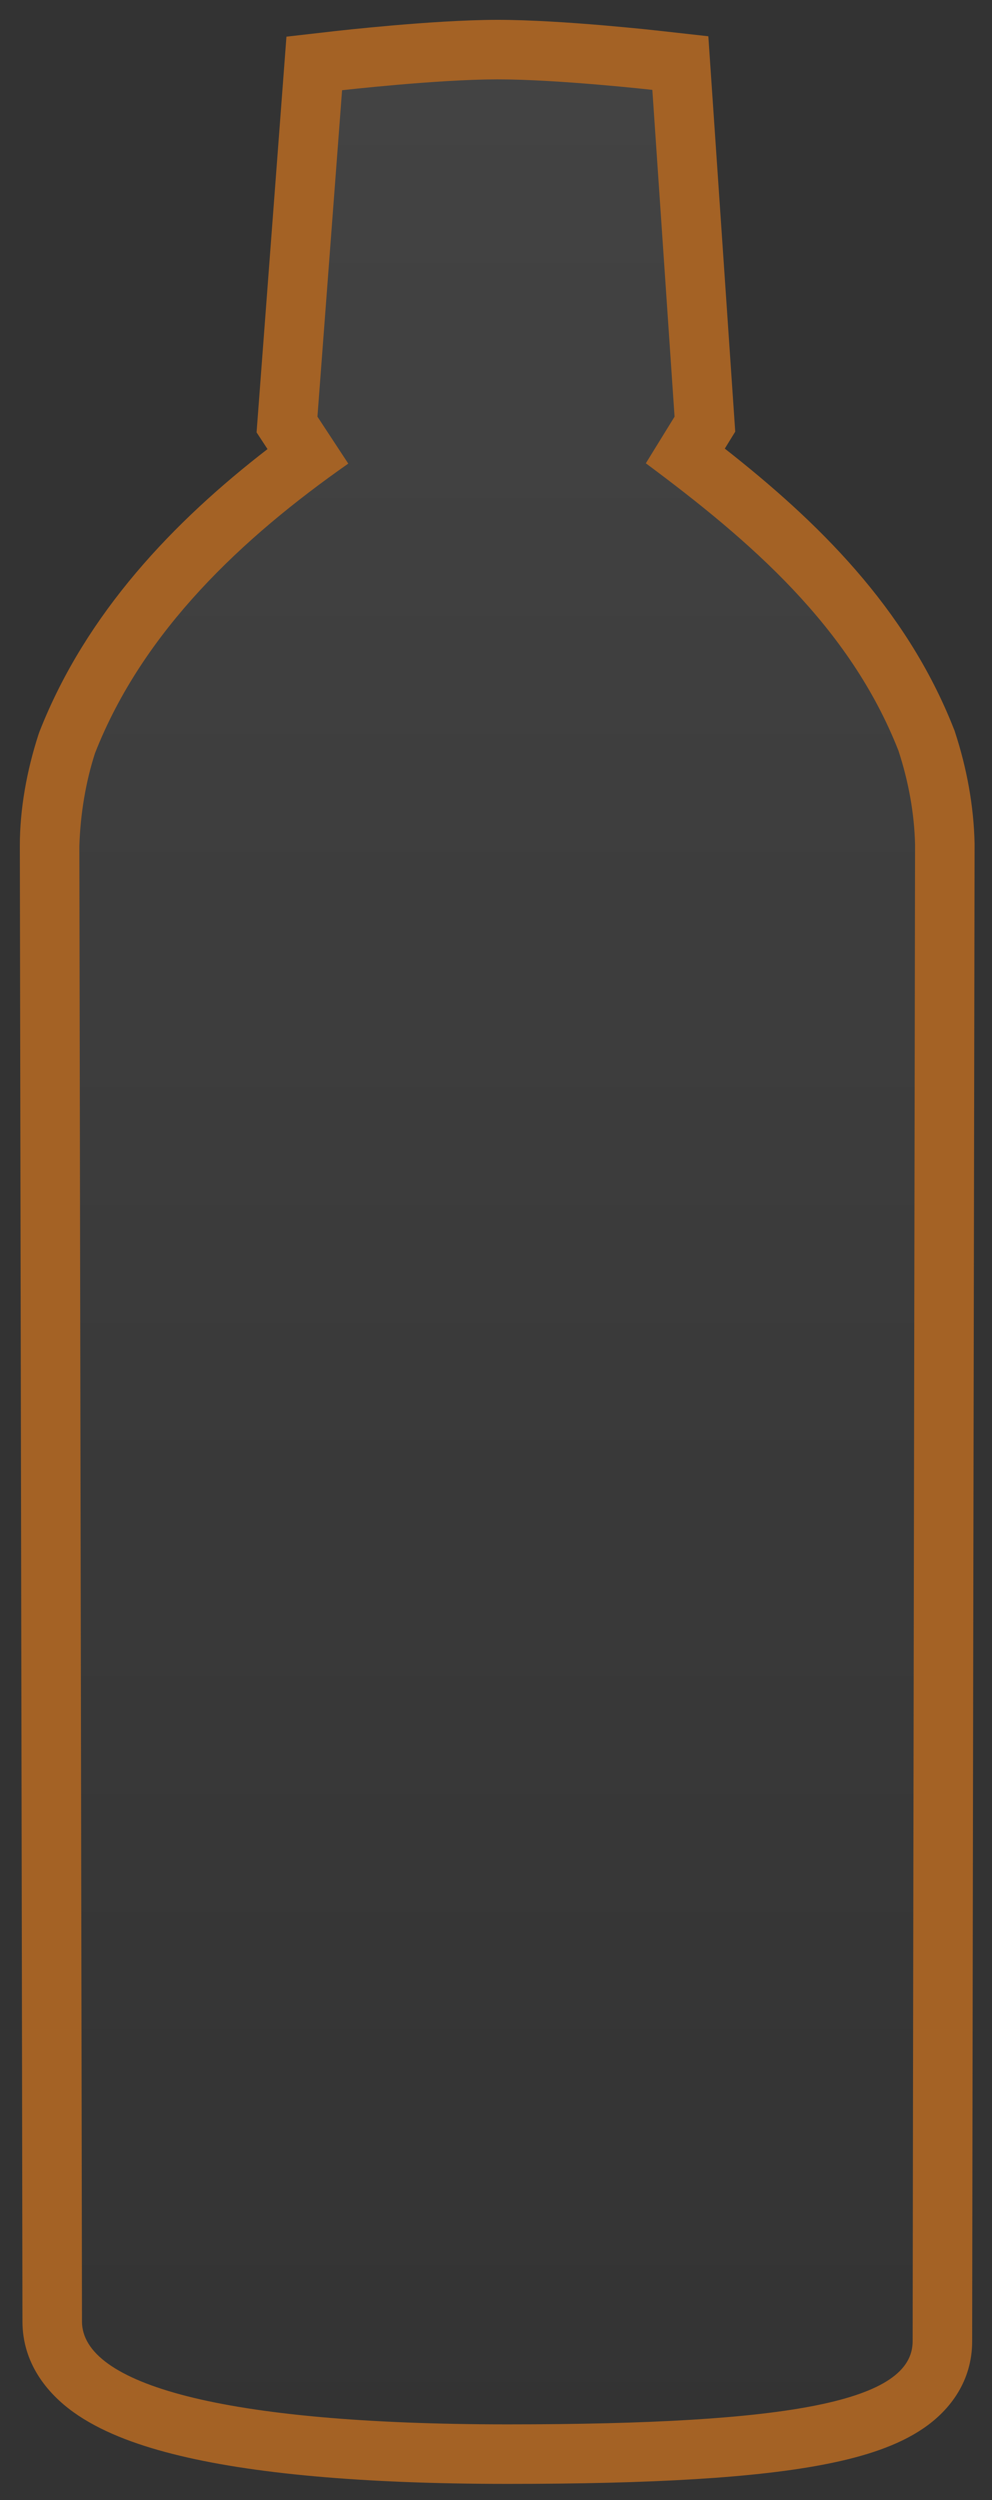 <svg width="25" height="63" viewBox="0 0 25 63" fill="none" xmlns="http://www.w3.org/2000/svg">
<rect x="0" y="0" width="25" height="63" fill="#333333" stroke="none"/>
<path d="M8 1.5L12.5 1L17 1.5L17.5 11.5L23.5 18.5V60L19.5 61.5H5.5L1.5 59V18.5L7.5 11.5L8 1.5Z" fill="url(#paint0_linear_38_329)" fill-opacity="0.08"/>
<path fill-rule="evenodd" clip-rule="evenodd" d="M0.966 18.521L0.981 18.477L0.997 18.433C2.173 15.437 4.395 13.13 6.742 11.317L6.466 10.896L7.219 0.924L8.451 0.783L8.536 1.529L8.621 2.274L8 10.5L8.777 11.683C6.113 13.548 3.605 15.894 2.394 18.981C2.164 19.693 2.025 20.503 2 21.321L0.5 21.324C0.498 20.384 0.678 19.413 0.966 18.521ZM22.642 18.916C22.897 19.693 23.044 20.503 23.061 21.289C23.061 21.289 23 57.5 23 59C23 60.5 20 61.094 12.789 61.094C5.578 61.094 2.066 60.072 2.066 58.5C2.066 56.928 2 21.321 2 21.321L0.5 21.324L0.533 39.324C0.549 48.423 0.566 57.716 0.566 58.5C0.566 59.54 1.173 60.3 1.853 60.788C2.513 61.261 3.383 61.594 4.354 61.84C6.313 62.338 9.139 62.594 12.789 62.594C16.4 62.594 19.085 62.448 20.898 62.079C21.793 61.897 22.622 61.634 23.259 61.202C23.96 60.728 24.5 59.988 24.5 59C24.5 58.252 24.515 48.826 24.53 39.584L24.561 21.293L24.561 21.292C24.561 21.292 24.561 21.291 23.061 21.289L24.561 21.292L24.561 21.274L24.561 21.257C24.541 20.309 24.364 19.353 24.068 18.449L24.055 18.408L24.038 18.367C22.833 15.299 20.57 13.114 18.266 11.305L18.529 10.878L17.851 0.914L16.607 0.775L16.44 2.265C16.607 0.775 16.607 0.775 16.607 0.775L16.577 0.771L16.495 0.763C16.424 0.755 16.322 0.744 16.195 0.731C15.942 0.706 15.589 0.672 15.185 0.637C14.392 0.57 13.361 0.499 12.529 0.5C11.696 0.501 10.666 0.574 9.872 0.643C9.469 0.678 9.116 0.713 8.862 0.739C8.736 0.752 8.634 0.763 8.563 0.771L8.481 0.78L8.451 0.783L8.536 1.529L8.621 2.274C8.621 2.274 11 2.002 12.53 2C14.061 1.998 16.44 2.265 16.44 2.265L17 10.5L16.276 11.675C18.909 13.631 21.412 15.786 22.642 18.916Z" fill="#A46225"/>
<defs>
<linearGradient id="paint0_linear_38_329" x1="12.5" y1="1" x2="12.5" y2="61.5" gradientUnits="userSpaceOnUse">
<stop stop-color="white"/>
<stop offset="1" stop-color="white" stop-opacity="0"/>
</linearGradient>
</defs>
</svg>

